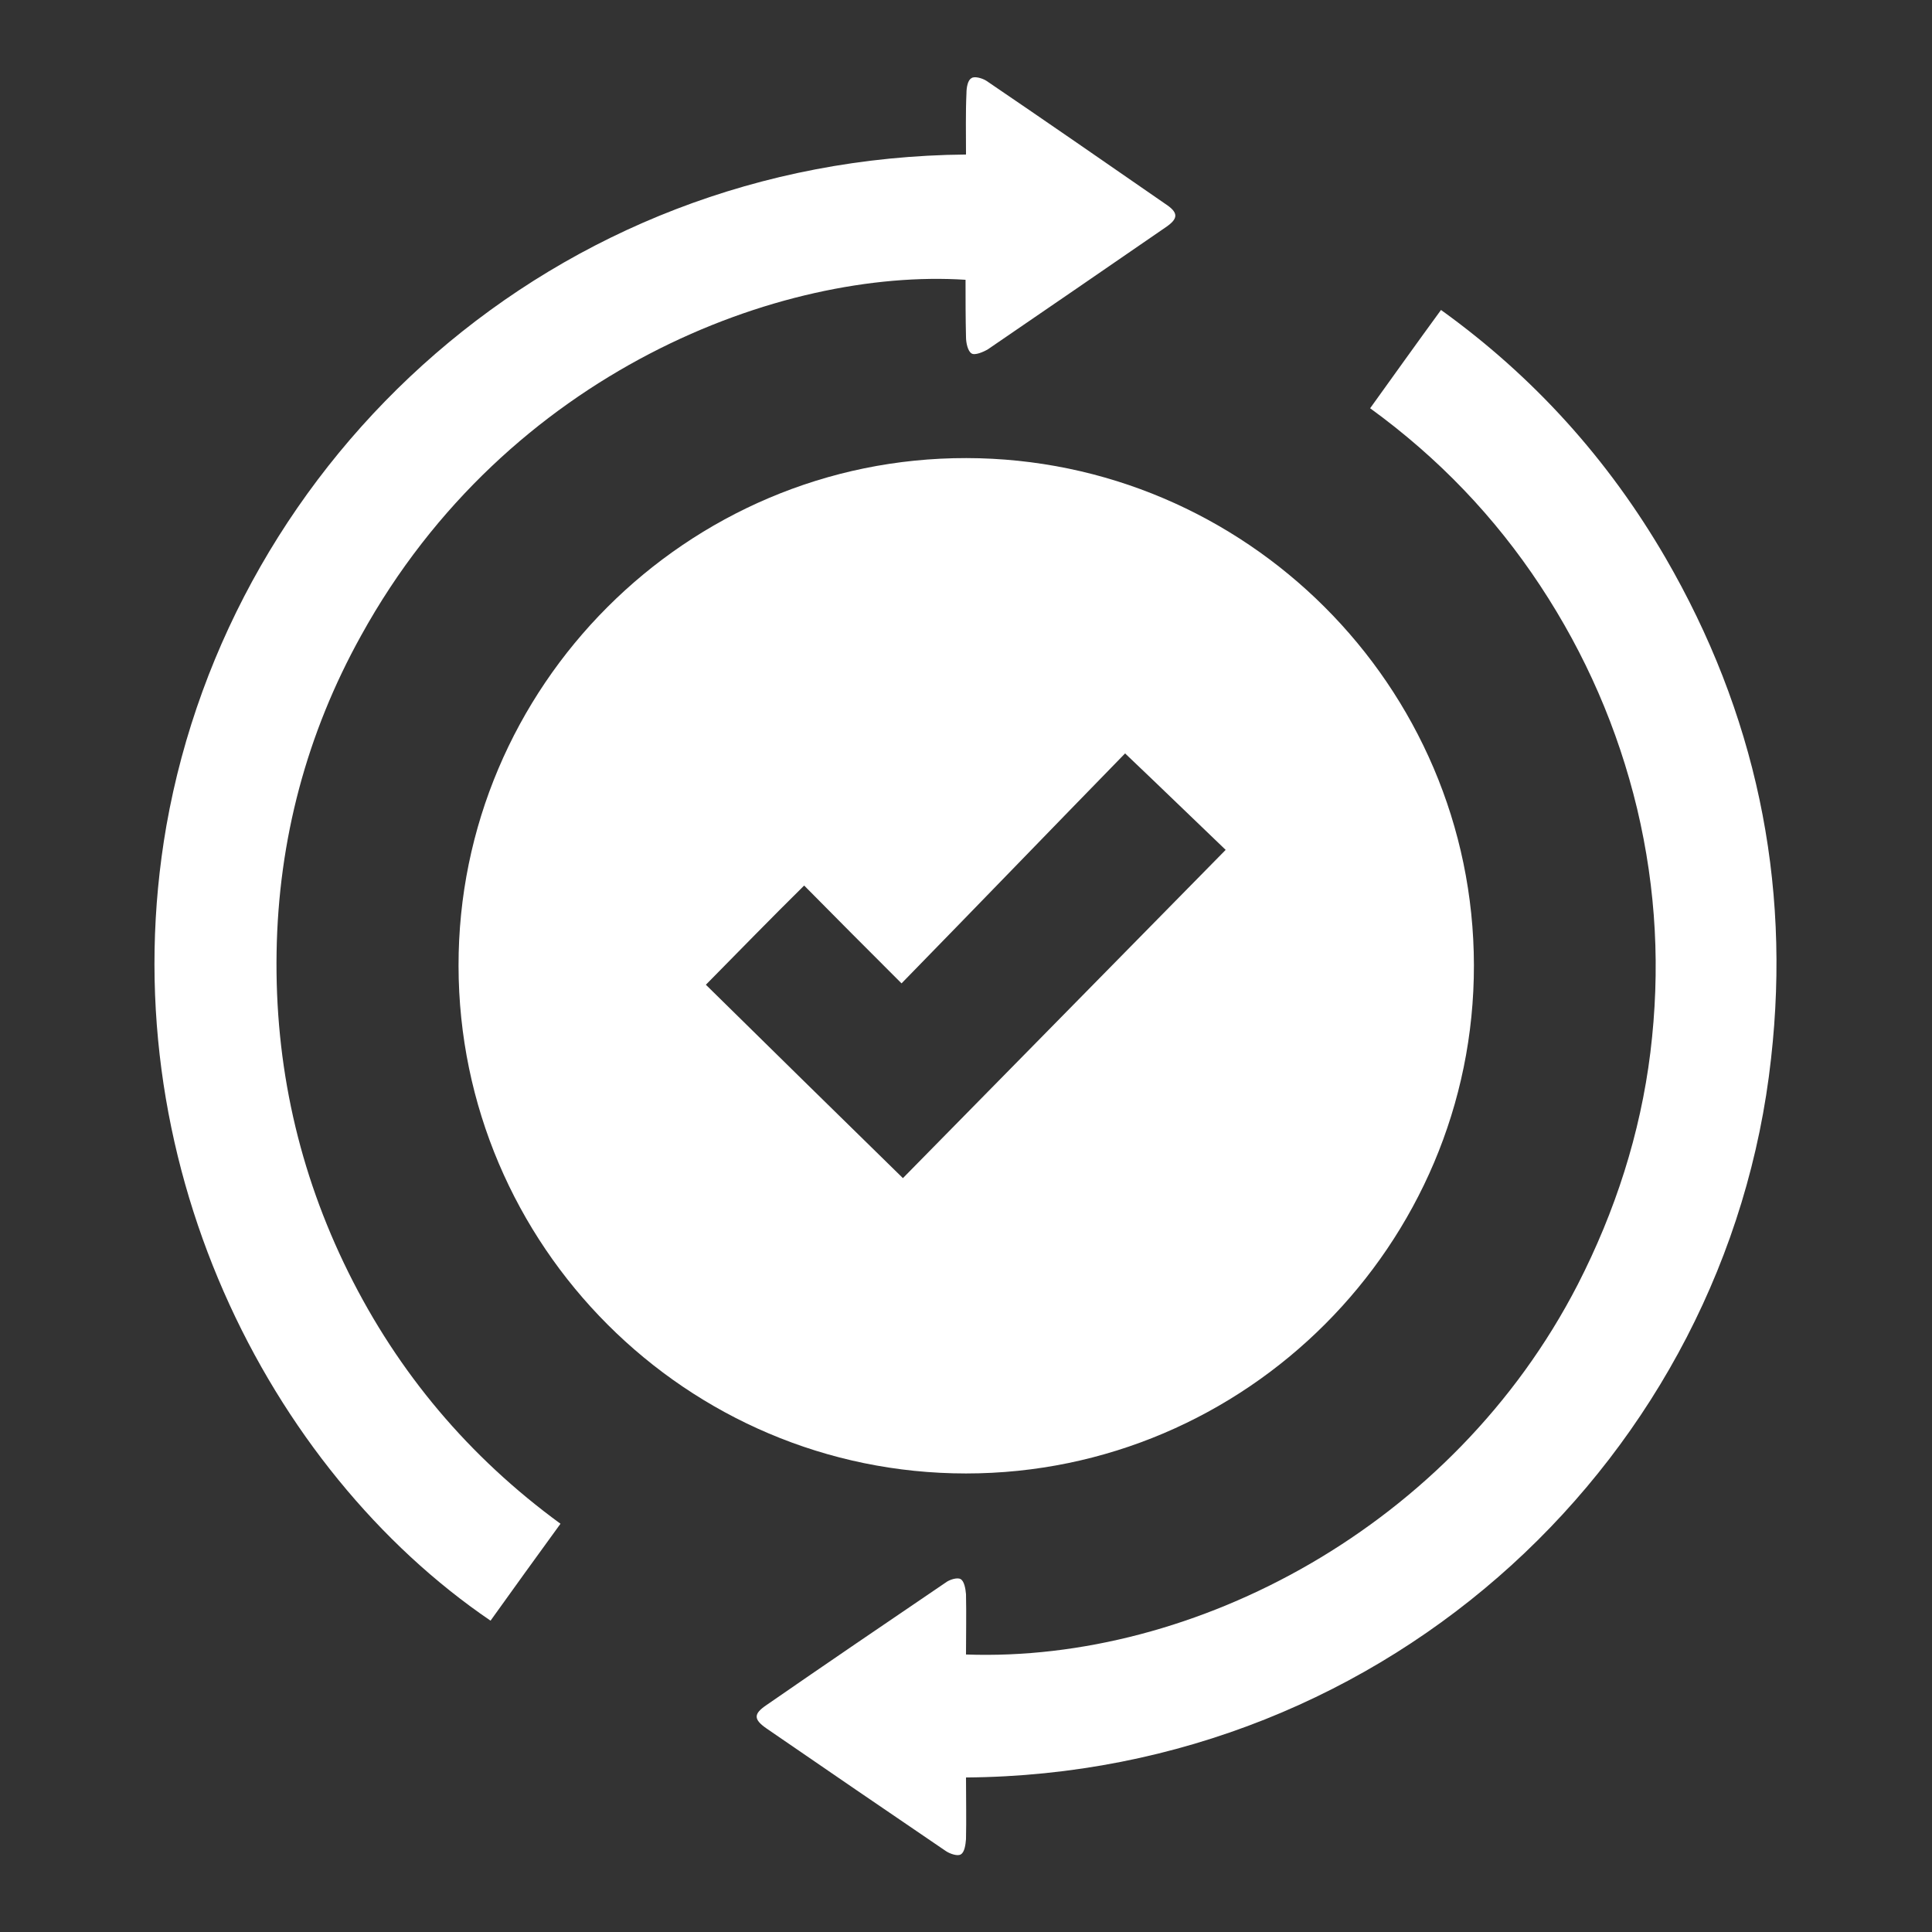 <?xml version="1.0" encoding="utf-8"?>
<!-- Generator: Adobe Illustrator 26.0.3, SVG Export Plug-In . SVG Version: 6.00 Build 0)  -->
<svg version="1.1" id="图层_1" xmlns="http://www.w3.org/2000/svg" xmlns:xlink="http://www.w3.org/1999/xlink" x="0px" y="0px"
	 viewBox="0 0 42.26 42.26" style="enable-background:new 0 0 42.26 42.26;" xml:space="preserve">
<rect x="0" y="0" width="42.26" height="42.26" fill="#333333" stroke="none"/>
<style type="text/css">
	.st0{opacity:0.19;}
	.st1{opacity:0.83;clip-path:url(#SVGID_00000054982853299341358410000015746862171558402462_);}
	.st2{fill:url(#SVGID_00000074407707989744082210000009606984228938772618_);}
	.st3{fill:#FFFFFF;}
	.st4{display:none;}
	.st5{opacity:0.17;}
	.st6{fill:url(#SVGID_00000087412011044018662970000007259865266956233383_);}
	.st7{opacity:0.78;}
	
		.st8{opacity:0.16;clip-path:url(#SVGID_00000022547753087218973480000007889919314555249588_);fill:url(#SVGID_00000153669207057146374780000002203567351041213096_);}
	
		.st9{opacity:0.16;clip-path:url(#SVGID_00000022547753087218973480000007889919314555249588_);fill:url(#SVGID_00000060002805932779523780000016135522521250738331_);}
	
		.st10{opacity:0.16;clip-path:url(#SVGID_00000022547753087218973480000007889919314555249588_);fill:url(#SVGID_00000123404015216767753720000015599580512924785819_);}
	
		.st11{opacity:0.16;clip-path:url(#SVGID_00000022547753087218973480000007889919314555249588_);fill:url(#SVGID_00000137842854071441067220000015475077336983703444_);}
	
		.st12{opacity:0.16;clip-path:url(#SVGID_00000022547753087218973480000007889919314555249588_);fill:url(#SVGID_00000037659092851478737150000012062090503003160754_);}
	.st13{fill:#F39800;}
	.st14{fill:none;stroke:#595757;stroke-miterlimit:10;}
	.st15{fill:#595757;}
	.st16{fill:#F8F8F8;}
	.st17{fill:none;stroke:#F39800;stroke-miterlimit:10;}
	.st18{opacity:0.8;fill:#96979D;}
	.st19{fill-rule:evenodd;clip-rule:evenodd;fill:#F5A200;}
	.st20{fill-rule:evenodd;clip-rule:evenodd;fill:#595757;}
	.st21{clip-path:url(#SVGID_00000125581846407883582480000007746121478921012365_);}
	.st22{opacity:0.58;fill:#142229;}
	.st23{opacity:0.42;clip-path:url(#SVGID_00000152960437441748957650000007747290375753551255_);}
	.st24{opacity:0.79;}
	.st25{fill:#F7F7F7;}
	.st26{opacity:0.56;clip-path:url(#SVGID_00000181804010168247126510000010667122632446593178_);}
	.st27{fill:#9FA0A0;}
	.st28{clip-path:url(#SVGID_00000153684319904373269880000008308163422382763678_);}
	.st29{clip-path:url(#SVGID_00000063606990583954216950000010333309603383036045_);}
	.st30{clip-path:url(#SVGID_00000141449580161935816480000002256492939772666027_);fill:#FFFFFF;}
	.st31{opacity:0.56;clip-path:url(#SVGID_00000141449580161935816480000002256492939772666027_);}
	.st32{clip-path:url(#SVGID_00000067203902829491666500000005668849764062746268_);}
	.st33{clip-path:url(#SVGID_00000163072285002904342710000008833500339756178827_);}
	.st34{clip-path:url(#SVGID_00000026159850705922500590000001267010645577420427_);}
	.st35{fill:none;stroke:#000000;stroke-miterlimit:10;}
	.st36{fill:none;stroke:#000000;stroke-miterlimit:10;stroke-dasharray:4.524,4.524;}
	.st37{fill:none;stroke:#000000;stroke-miterlimit:10;stroke-dasharray:4;}
	.st38{fill:#E99214;}
	.st39{fill:none;stroke:#FFFFFF;stroke-width:0.5;stroke-miterlimit:10;}
	.st40{fill:#E58F14;}
	.st41{opacity:0.83;clip-path:url(#SVGID_00000141434398978919744390000002297202779324487076_);}
	.st42{fill:url(#SVGID_00000132072536837973809030000004842449310953013929_);}
	.st43{fill:none;stroke:#F39800;stroke-width:0.5;stroke-miterlimit:10;}
	.st44{fill:none;stroke:#F39800;stroke-width:0.5;stroke-miterlimit:10;stroke-dasharray:3.998,3.998;}
	.st45{fill:#FFFFFF;stroke:#000000;stroke-width:0.5;stroke-miterlimit:10;}
	.st46{fill:#595757;stroke:#595757;stroke-width:0.5;stroke-miterlimit:10;}
	.st47{fill:#595757;stroke:#F5A200;stroke-width:0.5;stroke-miterlimit:10;}
	.st48{fill:#595757;stroke:#F39800;stroke-width:0.5;stroke-miterlimit:10;}
	.st49{fill:#639BB0;}
	.st50{fill:#333333;}
	.st51{fill:none;stroke:#000000;stroke-width:0.5;stroke-miterlimit:10;}
	.st52{fill:#F5A200;}
	.st53{fill:#595656;}
	.st54{fill:none;}
	.st55{fill:#639BB0;stroke:#595757;stroke-width:0.5;stroke-miterlimit:10;}
	.st56{fill:#F39800;stroke:#595757;stroke-width:0.5;stroke-miterlimit:10;}
	.st57{fill:#F39800;stroke:#000000;stroke-width:0.5;stroke-miterlimit:10;}
	.st58{fill:none;stroke:#F39800;stroke-width:2;stroke-miterlimit:10;}
	.st59{stroke:#FFFFFF;stroke-width:0.5;stroke-miterlimit:10;}
	.st60{fill:#68BA5C;}
	.st61{fill:#F1DE30;}
	.st62{fill:#E83928;}
	.st63{opacity:0.28;fill:#2EA8E1;stroke:#000000;stroke-width:0.5;stroke-miterlimit:10;}
	.st64{opacity:0.53;fill:#2EA8E1;stroke:#000000;stroke-width:0.5;stroke-miterlimit:10;}
	.st65{fill:#2EA8E1;stroke:#000000;stroke-width:0.5;stroke-miterlimit:10;}
	.st66{fill:#FEFEFE;}
	.st67{fill:none;stroke:#595656;stroke-miterlimit:10;}
	.st68{opacity:0.75;}
	.st69{fill:#040000;}
	.st70{fill:none;stroke:#FFFFFF;stroke-miterlimit:10;}
</style>
<g>
	<path class="st3" d="M32.24,21.11c0.01,6.12-4.99,11.12-11.11,11.12c-6.11,0-11.09-4.98-11.1-11.1
		c-0.01-6.11,4.99-11.12,11.11-11.11C27.24,10.03,32.23,15,32.24,21.11 M15.44,21.54c1.41,1.39,2.84,2.79,4.31,4.23
		c2.33-2.37,4.69-4.77,7.06-7.18c-0.68-0.65-1.4-1.35-2.2-2.11c-1.59,1.63-3.22,3.32-4.89,5.03c-0.76-0.76-1.45-1.45-2.13-2.14
		C16.86,20.09,16.16,20.81,15.44,21.54"/>
	<path class="st3" d="M21.13,3.38c0-0.46-0.01-0.91,0.01-1.34c0-0.13,0.03-0.29,0.11-0.33c0.06-0.05,0.24,0,0.33,0.06
		c1.31,0.89,2.61,1.79,3.91,2.69c0.29,0.19,0.29,0.32,0.01,0.51c-1.29,0.89-2.59,1.78-3.89,2.67c-0.1,0.06-0.29,0.14-0.36,0.09
		c-0.08-0.05-0.12-0.23-0.12-0.36c-0.01-0.42-0.01-0.84-0.01-1.25C17.12,5.86,11.1,8.1,7.9,13.9c-1.19,2.14-1.81,4.47-1.85,6.93
		c-0.04,2.46,0.48,4.8,1.57,7c1.09,2.2,2.64,4.04,4.64,5.5c-0.53,0.73-1.03,1.42-1.53,2.12c-4.84-3.29-8.36-10.1-7.09-17.39
		C5.06,10.02,12.09,3.46,21.13,3.38"/>
	<path class="st3" d="M21.13,38.88c0,0.47,0.01,0.92,0,1.35c-0.01,0.12-0.03,0.28-0.11,0.33c-0.07,0.05-0.24-0.01-0.33-0.07
		c-1.31-0.89-2.61-1.78-3.92-2.68c-0.29-0.2-0.29-0.32-0.01-0.51c1.3-0.9,2.61-1.79,3.92-2.68c0.09-0.07,0.26-0.12,0.33-0.08
		c0.08,0.04,0.11,0.21,0.12,0.33c0.01,0.44,0,0.88,0,1.32c4.99,0.18,10.65-2.79,13.38-8.09c0.82-1.6,1.37-3.3,1.59-5.08
		c0.22-1.8,0.13-3.56-0.29-5.33c-0.42-1.75-1.13-3.38-2.12-4.88c-0.99-1.5-2.22-2.79-3.72-3.88c0.51-0.71,1.01-1.41,1.55-2.15
		c2.03,1.46,3.66,3.27,4.91,5.42c1.96,3.38,2.75,7.05,2.31,10.95C37.79,31.81,30.42,38.81,21.13,38.88"/>
</g>
</svg>
